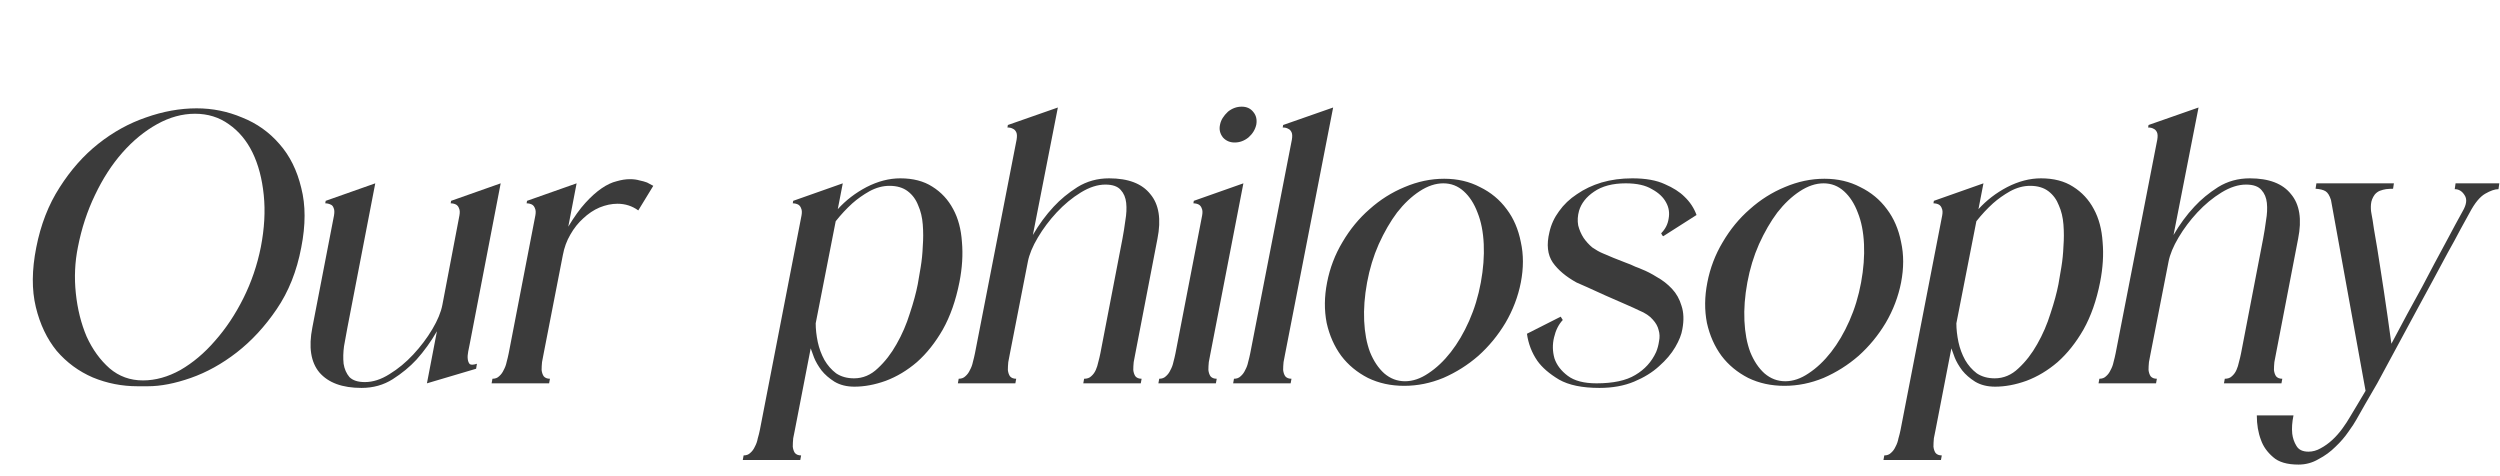 <?xml version="1.0" encoding="UTF-8"?> <svg xmlns="http://www.w3.org/2000/svg" width="720" height="137" viewBox="0 0 720 137" fill="none"><path d="M241.28 60.24C243.6 57.68 246.36 55.56 249.56 53.88C252.84 52.2 256.08 51.36 259.28 51.36C262.96 51.36 266.04 52.16 268.52 53.76C271.08 55.36 273.08 57.52 274.52 60.24C275.96 62.88 276.8 66.04 277.04 69.72C277.36 73.32 277.12 77.16 276.32 81.24C275.28 86.52 273.68 91.08 271.52 94.92C269.36 98.68 266.88 101.8 264.08 104.28C261.28 106.68 258.28 108.48 255.08 109.68C251.96 110.8 248.96 111.36 246.08 111.36C243.84 111.36 241.92 110.88 240.32 109.92C238.8 108.96 237.56 107.88 236.6 106.68C235.64 105.4 234.92 104.16 234.44 102.96C233.96 101.68 233.64 100.8 233.48 100.32L228.92 123.84C228.76 124.64 228.6 125.44 228.44 126.24C228.36 127.12 228.32 127.92 228.32 128.64C228.4 129.36 228.6 129.96 228.92 130.44C229.32 130.92 229.92 131.16 230.72 131.16L230.48 132.48H213.92L214.16 131.16C214.96 131.16 215.6 130.92 216.08 130.44C216.64 129.96 217.08 129.36 217.4 128.64C217.8 127.92 218.08 127.12 218.24 126.24C218.48 125.44 218.68 124.64 218.84 123.84L230.84 62.04C231 61.16 230.96 60.48 230.72 60C230.56 59.52 230.28 59.16 229.88 58.92C229.4 58.68 228.88 58.56 228.32 58.56L228.44 57.84L242.72 52.8L241.28 60.24ZM245.96 108.96C248.52 108.96 250.8 108 252.8 106.08C254.88 104.16 256.68 101.84 258.2 99.12C259.8 96.32 261.08 93.36 262.04 90.24C263.08 87.12 263.84 84.32 264.32 81.84C264.56 80.48 264.84 78.84 265.16 76.92C265.48 75 265.68 73 265.76 70.92C265.92 68.84 265.92 66.76 265.76 64.68C265.6 62.6 265.16 60.76 264.44 59.16C263.8 57.48 262.8 56.12 261.44 55.08C260.08 54.04 258.32 53.52 256.16 53.52C254.24 53.52 252.32 54.04 250.4 55.08C248.56 56.12 246.92 57.28 245.48 58.56C243.8 60.08 242.2 61.8 240.68 63.72L234.92 93.12C234.92 94.8 235.12 96.6 235.52 98.52C235.92 100.36 236.56 102.08 237.44 103.68C238.32 105.2 239.44 106.48 240.8 107.52C242.24 108.48 243.96 108.96 245.96 108.96ZM326.985 101.76C326.825 102.56 326.665 103.4 326.505 104.28C326.425 105.08 326.385 105.84 326.385 106.56C326.465 107.28 326.665 107.88 326.985 108.36C327.385 108.84 327.985 109.08 328.785 109.08L328.545 110.4H311.985L312.225 109.08C313.105 109.08 313.785 108.84 314.265 108.36C314.825 107.88 315.265 107.28 315.585 106.56C315.905 105.84 316.145 105.08 316.305 104.28C316.545 103.4 316.745 102.56 316.905 101.76L323.265 68.76C323.585 67.08 323.865 65.32 324.105 63.48C324.425 61.64 324.505 59.96 324.345 58.44C324.185 56.92 323.665 55.68 322.785 54.72C321.905 53.68 320.425 53.16 318.345 53.16C316.105 53.16 313.745 53.92 311.265 55.44C308.785 56.96 306.465 58.88 304.305 61.2C302.225 63.44 300.425 65.84 298.905 68.4C297.385 70.96 296.425 73.28 296.025 75.36L290.865 101.76C290.705 102.56 290.545 103.4 290.385 104.28C290.305 105.08 290.265 105.84 290.265 106.56C290.345 107.28 290.545 107.88 290.865 108.36C291.265 108.84 291.865 109.08 292.665 109.08L292.425 110.4H275.865L276.105 109.08C276.905 109.08 277.545 108.84 278.025 108.36C278.585 107.88 279.025 107.28 279.345 106.56C279.745 105.84 280.025 105.08 280.185 104.28C280.425 103.4 280.625 102.56 280.785 101.76L292.785 40.2C292.945 39.24 292.905 38.52 292.665 38.04C292.425 37.56 292.105 37.24 291.705 37.08C291.305 36.84 290.785 36.72 290.145 36.72L290.265 36L304.665 30.96L297.465 67.68C299.225 64.64 301.225 61.92 303.465 59.52C305.385 57.44 307.665 55.56 310.305 53.88C313.025 52.2 316.065 51.36 319.425 51.36C324.945 51.36 328.905 52.88 331.305 55.92C333.785 58.88 334.465 63.16 333.345 68.76L326.985 101.76ZM348.616 101.76C348.456 102.56 348.296 103.4 348.136 104.28C348.056 105.08 348.016 105.84 348.016 106.56C348.096 107.28 348.296 107.88 348.616 108.36C349.016 108.84 349.616 109.08 350.416 109.08L350.176 110.4H333.616L333.856 109.08C334.656 109.08 335.296 108.84 335.776 108.36C336.336 107.88 336.776 107.28 337.096 106.56C337.496 105.84 337.776 105.08 337.936 104.28C338.176 103.4 338.376 102.56 338.536 101.76L346.216 62.04C346.376 61.16 346.336 60.48 346.096 60C345.936 59.52 345.656 59.16 345.256 58.92C344.776 58.68 344.256 58.56 343.696 58.56L343.816 57.84L358.096 52.8L348.616 101.76ZM355.576 41.04C354.216 41.04 353.096 40.56 352.216 39.6C351.336 38.48 351.056 37.24 351.376 35.88C351.616 34.6 352.376 33.36 353.656 32.16C354.856 31.2 356.176 30.72 357.616 30.72C359.056 30.72 360.176 31.24 360.976 32.28C361.776 33.24 362.056 34.44 361.816 35.88C361.496 37.32 360.736 38.56 359.536 39.6C358.336 40.56 357.016 41.04 355.576 41.04ZM370.145 101.76C369.985 102.56 369.825 103.4 369.665 104.28C369.585 105.08 369.545 105.84 369.545 106.56C369.625 107.28 369.825 107.88 370.145 108.36C370.545 108.84 371.145 109.08 371.945 109.08L371.705 110.4H355.145L355.385 109.08C356.185 109.08 356.825 108.84 357.305 108.36C357.865 107.88 358.305 107.28 358.625 106.56C359.025 105.84 359.305 105.08 359.465 104.28C359.705 103.4 359.905 102.56 360.065 101.76L372.065 40.2C372.225 39.24 372.185 38.52 371.945 38.04C371.705 37.56 371.385 37.24 370.985 37.08C370.585 36.84 370.065 36.72 369.425 36.72L369.545 36L383.945 30.96L370.145 101.76ZM415.919 51.48C419.759 51.48 423.199 52.28 426.239 53.88C429.359 55.4 431.919 57.52 433.919 60.24C435.919 62.88 437.279 66.04 437.999 69.72C438.799 73.32 438.799 77.2 437.999 81.36C437.199 85.44 435.719 89.32 433.559 93C431.399 96.6 428.799 99.76 425.759 102.48C422.719 105.12 419.359 107.24 415.679 108.84C411.999 110.36 408.239 111.12 404.399 111.12C400.559 111.12 397.079 110.36 393.959 108.84C390.839 107.24 388.279 105.12 386.279 102.48C384.279 99.76 382.879 96.6 382.079 93C381.359 89.32 381.399 85.44 382.199 81.36C382.999 77.2 384.479 73.32 386.639 69.72C388.799 66.04 391.399 62.88 394.439 60.24C397.479 57.52 400.839 55.4 404.519 53.88C408.279 52.28 412.079 51.48 415.919 51.48ZM404.639 109.8C406.879 109.8 409.119 109.04 411.359 107.52C413.679 106 415.839 103.96 417.839 101.4C419.839 98.84 421.599 95.84 423.119 92.4C424.639 88.96 425.759 85.28 426.479 81.36C427.199 77.44 427.479 73.76 427.319 70.32C427.159 66.8 426.559 63.76 425.519 61.2C424.559 58.64 423.239 56.6 421.559 55.08C419.879 53.56 417.919 52.8 415.679 52.8C413.439 52.8 411.159 53.56 408.839 55.08C406.519 56.6 404.359 58.64 402.359 61.2C400.439 63.76 398.679 66.8 397.079 70.32C395.559 73.76 394.439 77.44 393.719 81.36C392.999 85.28 392.719 88.96 392.879 92.4C393.039 95.84 393.599 98.84 394.559 101.4C395.599 103.96 396.959 106 398.639 107.52C400.399 109.04 402.399 109.8 404.639 109.8ZM472.76 77.52C474.2 78.08 475.68 78.84 477.2 79.8C478.8 80.68 480.24 81.8 481.52 83.16C482.8 84.52 483.72 86.16 484.28 88.08C484.92 90 485 92.24 484.52 94.8C484.28 96.32 483.6 98.04 482.48 99.96C481.36 101.88 479.8 103.72 477.8 105.48C475.88 107.24 473.48 108.72 470.6 109.92C467.72 111.12 464.4 111.72 460.64 111.72C455.68 111.72 451.8 110.92 449 109.32C446.2 107.64 444.12 105.84 442.76 103.92C441.16 101.6 440.16 99 439.76 96.12L449.48 91.2L450.08 92.16C448.88 93.44 448.04 95.12 447.56 97.2C447.08 99.2 447.12 101.2 447.68 103.2C448.32 105.12 449.6 106.8 451.52 108.24C453.44 109.68 456.2 110.4 459.8 110.4C464.6 110.4 468.32 109.6 470.96 108C473.68 106.4 475.68 104.2 476.96 101.4C477.36 100.44 477.64 99.4 477.8 98.28C478.04 97.16 478 96.08 477.68 95.04C477.44 94 476.88 93 476 92.04C475.12 91 473.8 90.12 472.04 89.4C471.24 89 469.92 88.4 468.08 87.6C466.24 86.8 464.32 85.96 462.32 85.08C460.4 84.2 458.64 83.4 457.04 82.68C455.44 81.96 454.44 81.52 454.04 81.36C451 79.68 448.72 77.76 447.2 75.6C445.68 73.36 445.36 70.44 446.24 66.84C446.72 64.68 447.64 62.68 449 60.84C450.36 58.92 452.08 57.28 454.16 55.92C456.24 54.48 458.6 53.36 461.24 52.56C463.96 51.76 466.92 51.36 470.12 51.36C473.96 51.36 477.08 51.92 479.48 53.04C481.88 54.08 483.76 55.28 485.12 56.64C486.72 58.16 487.88 59.92 488.6 61.92L479 68.04C478.84 67.88 478.72 67.76 478.64 67.68C478.64 67.52 478.56 67.36 478.4 67.2C479.6 66 480.32 64.6 480.56 63C480.88 61.32 480.64 59.76 479.84 58.32C479.04 56.8 477.68 55.52 475.76 54.48C473.92 53.36 471.4 52.8 468.2 52.8C464.44 52.8 461.4 53.6 459.08 55.2C456.84 56.72 455.4 58.56 454.76 60.72C454.36 62.16 454.28 63.56 454.52 64.92C454.84 66.2 455.36 67.4 456.08 68.52C456.8 69.56 457.64 70.48 458.6 71.28C459.64 72 460.64 72.56 461.6 72.96C462.56 73.36 463.6 73.8 464.72 74.28C465.92 74.76 467.04 75.2 468.08 75.6C469.2 76 470.16 76.4 470.96 76.8C471.84 77.12 472.44 77.36 472.76 77.52ZM525.433 51.48C529.273 51.48 532.713 52.28 535.753 53.88C538.873 55.4 541.433 57.52 543.433 60.24C545.433 62.88 546.793 66.04 547.513 69.72C548.313 73.32 548.313 77.2 547.513 81.36C546.713 85.44 545.233 89.32 543.073 93C540.913 96.6 538.313 99.76 535.273 102.48C532.233 105.12 528.873 107.24 525.193 108.84C521.513 110.36 517.753 111.12 513.913 111.12C510.073 111.12 506.593 110.36 503.473 108.84C500.353 107.24 497.793 105.12 495.793 102.48C493.793 99.76 492.393 96.6 491.593 93C490.873 89.32 490.913 85.44 491.713 81.36C492.513 77.2 493.993 73.32 496.153 69.72C498.313 66.04 500.913 62.88 503.953 60.24C506.993 57.52 510.353 55.4 514.033 53.88C517.793 52.28 521.593 51.48 525.433 51.48ZM514.153 109.8C516.393 109.8 518.633 109.04 520.873 107.52C523.193 106 525.353 103.96 527.353 101.4C529.353 98.84 531.113 95.84 532.633 92.4C534.153 88.96 535.273 85.28 535.993 81.36C536.713 77.44 536.993 73.76 536.833 70.32C536.673 66.8 536.073 63.76 535.033 61.2C534.073 58.64 532.753 56.6 531.073 55.08C529.393 53.56 527.433 52.8 525.193 52.8C522.953 52.8 520.673 53.56 518.353 55.08C516.033 56.6 513.873 58.64 511.873 61.2C509.953 63.76 508.193 66.8 506.593 70.32C505.073 73.76 503.953 77.44 503.233 81.36C502.513 85.28 502.233 88.96 502.393 92.4C502.553 95.84 503.113 98.84 504.073 101.4C505.113 103.96 506.473 106 508.153 107.52C509.913 109.04 511.913 109.8 514.153 109.8ZM569.794 60.24C572.114 57.68 574.874 55.56 578.074 53.88C581.354 52.2 584.594 51.36 587.794 51.36C591.474 51.36 594.554 52.16 597.034 53.76C599.594 55.36 601.594 57.52 603.034 60.24C604.474 62.88 605.314 66.04 605.554 69.72C605.874 73.32 605.634 77.16 604.834 81.24C603.794 86.52 602.194 91.08 600.034 94.92C597.874 98.68 595.394 101.8 592.594 104.28C589.794 106.68 586.794 108.48 583.594 109.68C580.474 110.8 577.474 111.36 574.594 111.36C572.354 111.36 570.434 110.88 568.834 109.92C567.314 108.96 566.074 107.88 565.114 106.68C564.154 105.4 563.434 104.16 562.954 102.96C562.474 101.68 562.154 100.8 561.994 100.32L557.434 123.84C557.274 124.64 557.114 125.44 556.954 126.24C556.874 127.12 556.834 127.92 556.834 128.64C556.914 129.36 557.114 129.96 557.434 130.44C557.834 130.92 558.434 131.16 559.234 131.16L558.994 132.48H542.434L542.674 131.16C543.474 131.16 544.114 130.92 544.594 130.44C545.154 129.96 545.594 129.36 545.914 128.64C546.314 127.92 546.594 127.12 546.754 126.24C546.994 125.44 547.194 124.64 547.354 123.84L559.354 62.04C559.514 61.16 559.474 60.48 559.234 60C559.074 59.52 558.794 59.16 558.394 58.92C557.914 58.68 557.394 58.56 556.834 58.56L556.954 57.84L571.234 52.8L569.794 60.24ZM574.474 108.96C577.034 108.96 579.314 108 581.314 106.08C583.394 104.16 585.194 101.84 586.714 99.12C588.314 96.32 589.594 93.36 590.554 90.24C591.594 87.12 592.354 84.32 592.834 81.84C593.074 80.48 593.354 78.84 593.674 76.92C593.994 75 594.194 73 594.274 70.92C594.434 68.84 594.434 66.76 594.274 64.68C594.114 62.6 593.674 60.76 592.954 59.16C592.314 57.48 591.314 56.12 589.954 55.08C588.594 54.04 586.834 53.52 584.674 53.52C582.754 53.52 580.834 54.04 578.914 55.08C577.074 56.12 575.434 57.28 573.994 58.56C572.314 60.08 570.714 61.8 569.194 63.72L563.434 93.12C563.434 94.8 563.634 96.6 564.034 98.52C564.434 100.36 565.074 102.08 565.954 103.68C566.834 105.2 567.954 106.48 569.314 107.52C570.754 108.48 572.474 108.96 574.474 108.96ZM655.499 101.76C655.339 102.56 655.179 103.4 655.019 104.28C654.939 105.08 654.899 105.84 654.899 106.56C654.979 107.28 655.179 107.88 655.499 108.36C655.899 108.84 656.499 109.08 657.299 109.08L657.059 110.4H640.499L640.739 109.08C641.619 109.08 642.299 108.84 642.779 108.36C643.339 107.88 643.779 107.28 644.099 106.56C644.419 105.84 644.659 105.08 644.819 104.28C645.059 103.4 645.259 102.56 645.419 101.76L651.779 68.76C652.099 67.08 652.379 65.32 652.619 63.48C652.939 61.64 653.019 59.96 652.859 58.44C652.699 56.92 652.179 55.68 651.299 54.72C650.419 53.68 648.939 53.16 646.859 53.16C644.619 53.16 642.259 53.92 639.779 55.44C637.299 56.96 634.979 58.88 632.819 61.2C630.739 63.44 628.939 65.84 627.419 68.4C625.899 70.96 624.939 73.28 624.539 75.36L619.379 101.76C619.219 102.56 619.059 103.4 618.899 104.28C618.819 105.08 618.779 105.84 618.779 106.56C618.859 107.28 619.059 107.88 619.379 108.36C619.779 108.84 620.379 109.08 621.179 109.08L620.939 110.4H604.379L604.619 109.08C605.419 109.08 606.059 108.84 606.539 108.36C607.099 107.88 607.539 107.28 607.859 106.56C608.259 105.84 608.539 105.08 608.699 104.28C608.939 103.4 609.139 102.56 609.299 101.76L621.299 40.2C621.459 39.24 621.419 38.52 621.179 38.04C620.939 37.56 620.619 37.24 620.219 37.08C619.819 36.84 619.299 36.72 618.659 36.72L618.779 36L633.179 30.96L625.979 67.68C627.739 64.64 629.739 61.92 631.979 59.52C633.899 57.44 636.179 55.56 638.819 53.88C641.539 52.2 644.579 51.36 647.939 51.36C653.459 51.36 657.419 52.88 659.819 55.92C662.299 58.88 662.979 63.16 661.859 68.76L655.499 101.76ZM719.803 52.8L719.563 54.48C718.523 54.48 717.243 54.92 715.723 55.8C714.203 56.68 712.723 58.48 711.283 61.2C710.643 62.32 709.763 63.92 708.643 66C707.603 68 706.363 70.28 704.923 72.84C703.563 75.32 702.123 78 700.603 80.88C699.083 83.68 697.563 86.48 696.043 89.28C692.523 95.84 688.723 102.88 684.643 110.4C683.523 112.32 682.363 114.32 681.163 116.4C679.963 118.56 679.123 120.04 678.643 120.84C678.163 121.72 677.403 122.88 676.363 124.32C675.323 125.84 674.083 127.28 672.643 128.64C671.203 130.08 669.563 131.28 667.723 132.24C665.963 133.28 664.043 133.8 661.963 133.8C658.683 133.8 656.243 133.08 654.643 131.64C652.963 130.2 651.803 128.56 651.163 126.72C650.363 124.64 649.963 122.28 649.963 119.64H660.523C660.123 121.56 660.003 123.32 660.163 124.92C660.323 126.2 660.723 127.36 661.363 128.4C662.003 129.52 663.163 130.08 664.843 130.08C666.043 130.08 667.203 129.76 668.323 129.12C669.523 128.48 670.643 127.68 671.683 126.72C672.723 125.76 673.683 124.68 674.563 123.48C675.443 122.28 676.203 121.12 676.843 120C677.403 119.12 678.123 117.92 679.003 116.4C679.883 114.96 680.643 113.68 681.283 112.56L671.323 57.6C670.923 56.32 670.403 55.48 669.763 55.08C669.123 54.68 668.163 54.44 666.883 54.36L667.123 52.8H689.443L689.203 54.36C688.483 54.36 687.803 54.4 687.163 54.48C686.603 54.56 686.003 54.72 685.363 54.96C684.803 55.2 684.323 55.56 683.923 56.04C683.283 56.92 682.923 57.84 682.843 58.8C682.763 59.76 682.803 60.64 682.963 61.44C683.203 62.64 683.443 64.12 683.683 65.88C684.003 67.64 684.323 69.52 684.643 71.52C684.963 73.44 685.283 75.48 685.603 77.64C685.923 79.72 686.243 81.8 686.563 83.88C687.283 88.68 688.003 93.72 688.723 99C691.843 93.08 694.803 87.6 697.603 82.56C698.723 80.4 699.883 78.2 701.083 75.96C702.283 73.72 703.403 71.64 704.443 69.72C705.483 67.8 706.403 66.08 707.203 64.56C708.083 62.96 708.763 61.72 709.243 60.84C710.363 58.92 710.563 57.4 709.843 56.28C709.123 55.08 708.163 54.48 706.963 54.48L707.203 52.8H719.803Z" fill="#3B3B3B"></path><path d="M39.6 111.24C35.12 111.24 30.84 110.4 26.76 108.72C22.68 106.96 19.2 104.4 16.32 101.04C13.52 97.6 11.52 93.4 10.32 88.44C9.12 83.48 9.16 77.76 10.44 71.28C11.72 64.72 13.96 58.96 17.16 54C20.36 48.96 24.08 44.76 28.32 41.4C32.56 38.04 37.12 35.52 42 33.84C46.96 32.08 51.84 31.2 56.64 31.2C61.2 31.2 65.56 32.08 69.72 33.84C73.96 35.52 77.56 38.08 80.52 41.52C83.48 44.88 85.56 49.08 86.76 54.12C88.04 59.08 88.04 64.8 86.76 71.28C85.48 78.08 83.12 84 79.68 89.04C76.32 94 72.48 98.16 68.16 101.52C63.92 104.8 59.52 107.24 54.96 108.84C50.4 110.44 46.28 111.24 42.6 111.24H39.6ZM56.16 32.76C52.48 32.76 48.84 33.76 45.24 35.76C41.64 37.76 38.32 40.48 35.28 43.92C32.24 47.36 29.6 51.44 27.36 56.16C25.12 60.8 23.48 65.8 22.44 71.16C21.56 75.48 21.36 79.92 21.84 84.48C22.32 89.04 23.36 93.2 24.96 96.96C26.64 100.64 28.84 103.68 31.56 106.08C34.28 108.4 37.48 109.56 41.16 109.56C44.76 109.56 48.36 108.56 51.96 106.56C55.56 104.48 58.88 101.68 61.92 98.16C65.04 94.64 67.76 90.56 70.08 85.92C72.4 81.28 74.08 76.36 75.12 71.16C76.16 65.8 76.44 60.8 75.96 56.16C75.48 51.44 74.4 47.36 72.72 43.92C71.04 40.48 68.76 37.76 65.88 35.76C63.08 33.76 59.84 32.76 56.16 32.76ZM135.317 98.88C135.157 99.68 134.997 100.48 134.837 101.28C134.677 102.08 134.637 102.8 134.717 103.44C134.797 104.08 134.997 104.56 135.317 104.88C135.717 105.12 136.397 105.08 137.357 104.76L137.117 106.2L122.957 110.4L125.837 95.4C124.077 98.44 122.117 101.16 119.957 103.56C118.037 105.64 115.757 107.52 113.117 109.2C110.477 110.88 107.477 111.72 104.117 111.72C98.597 111.72 94.557 110.24 91.997 107.28C89.517 104.32 88.837 100 89.957 94.32L96.197 62.04C96.357 61.08 96.317 60.36 96.077 59.88C95.917 59.4 95.637 59.08 95.237 58.92C94.757 58.68 94.237 58.56 93.677 58.56L93.797 57.84L108.077 52.8L100.037 94.44C99.717 96.12 99.397 97.88 99.077 99.72C98.837 101.48 98.797 103.16 98.957 104.76C99.197 106.28 99.757 107.56 100.637 108.6C101.597 109.56 103.077 110.04 105.077 110.04C107.397 110.04 109.757 109.28 112.157 107.76C114.637 106.24 116.917 104.36 118.997 102.12C121.157 99.8 122.997 97.36 124.517 94.8C126.037 92.24 126.997 89.92 127.397 87.84L132.317 62.04C132.477 61.16 132.437 60.48 132.197 60C132.037 59.52 131.757 59.16 131.357 58.92C130.877 58.68 130.357 58.56 129.797 58.56L129.917 57.84L144.197 52.8L135.317 98.88ZM163.665 65.28C165.345 62.48 166.985 60.2 168.585 58.44C170.185 56.68 171.745 55.28 173.265 54.24C174.785 53.2 176.225 52.52 177.585 52.2C178.945 51.8 180.225 51.6 181.425 51.6C182.465 51.6 183.385 51.72 184.185 51.96C184.985 52.12 185.705 52.32 186.345 52.56C186.985 52.88 187.585 53.2 188.145 53.52L183.825 60.6C182.065 59.32 180.065 58.68 177.825 58.68C176.145 58.68 174.425 59.04 172.665 59.76C170.985 60.48 169.425 61.52 167.985 62.88C166.545 64.16 165.305 65.72 164.265 67.56C163.225 69.32 162.505 71.28 162.105 73.44L156.585 101.76C156.425 102.56 156.265 103.4 156.105 104.28C156.025 105.08 155.985 105.84 155.985 106.56C156.065 107.28 156.265 107.88 156.585 108.36C156.985 108.84 157.585 109.08 158.385 109.08L158.145 110.4H141.585L141.825 109.08C142.625 109.08 143.265 108.84 143.745 108.36C144.305 107.88 144.745 107.28 145.065 106.56C145.465 105.84 145.745 105.08 145.905 104.28C146.145 103.4 146.345 102.56 146.505 101.76L154.185 62.04C154.345 61.16 154.305 60.48 154.065 60C153.905 59.52 153.625 59.16 153.225 58.92C152.745 58.68 152.225 58.56 151.665 58.56L151.785 57.84L166.065 52.8L163.665 65.28Z" fill="#3B3B3B"></path></svg> 